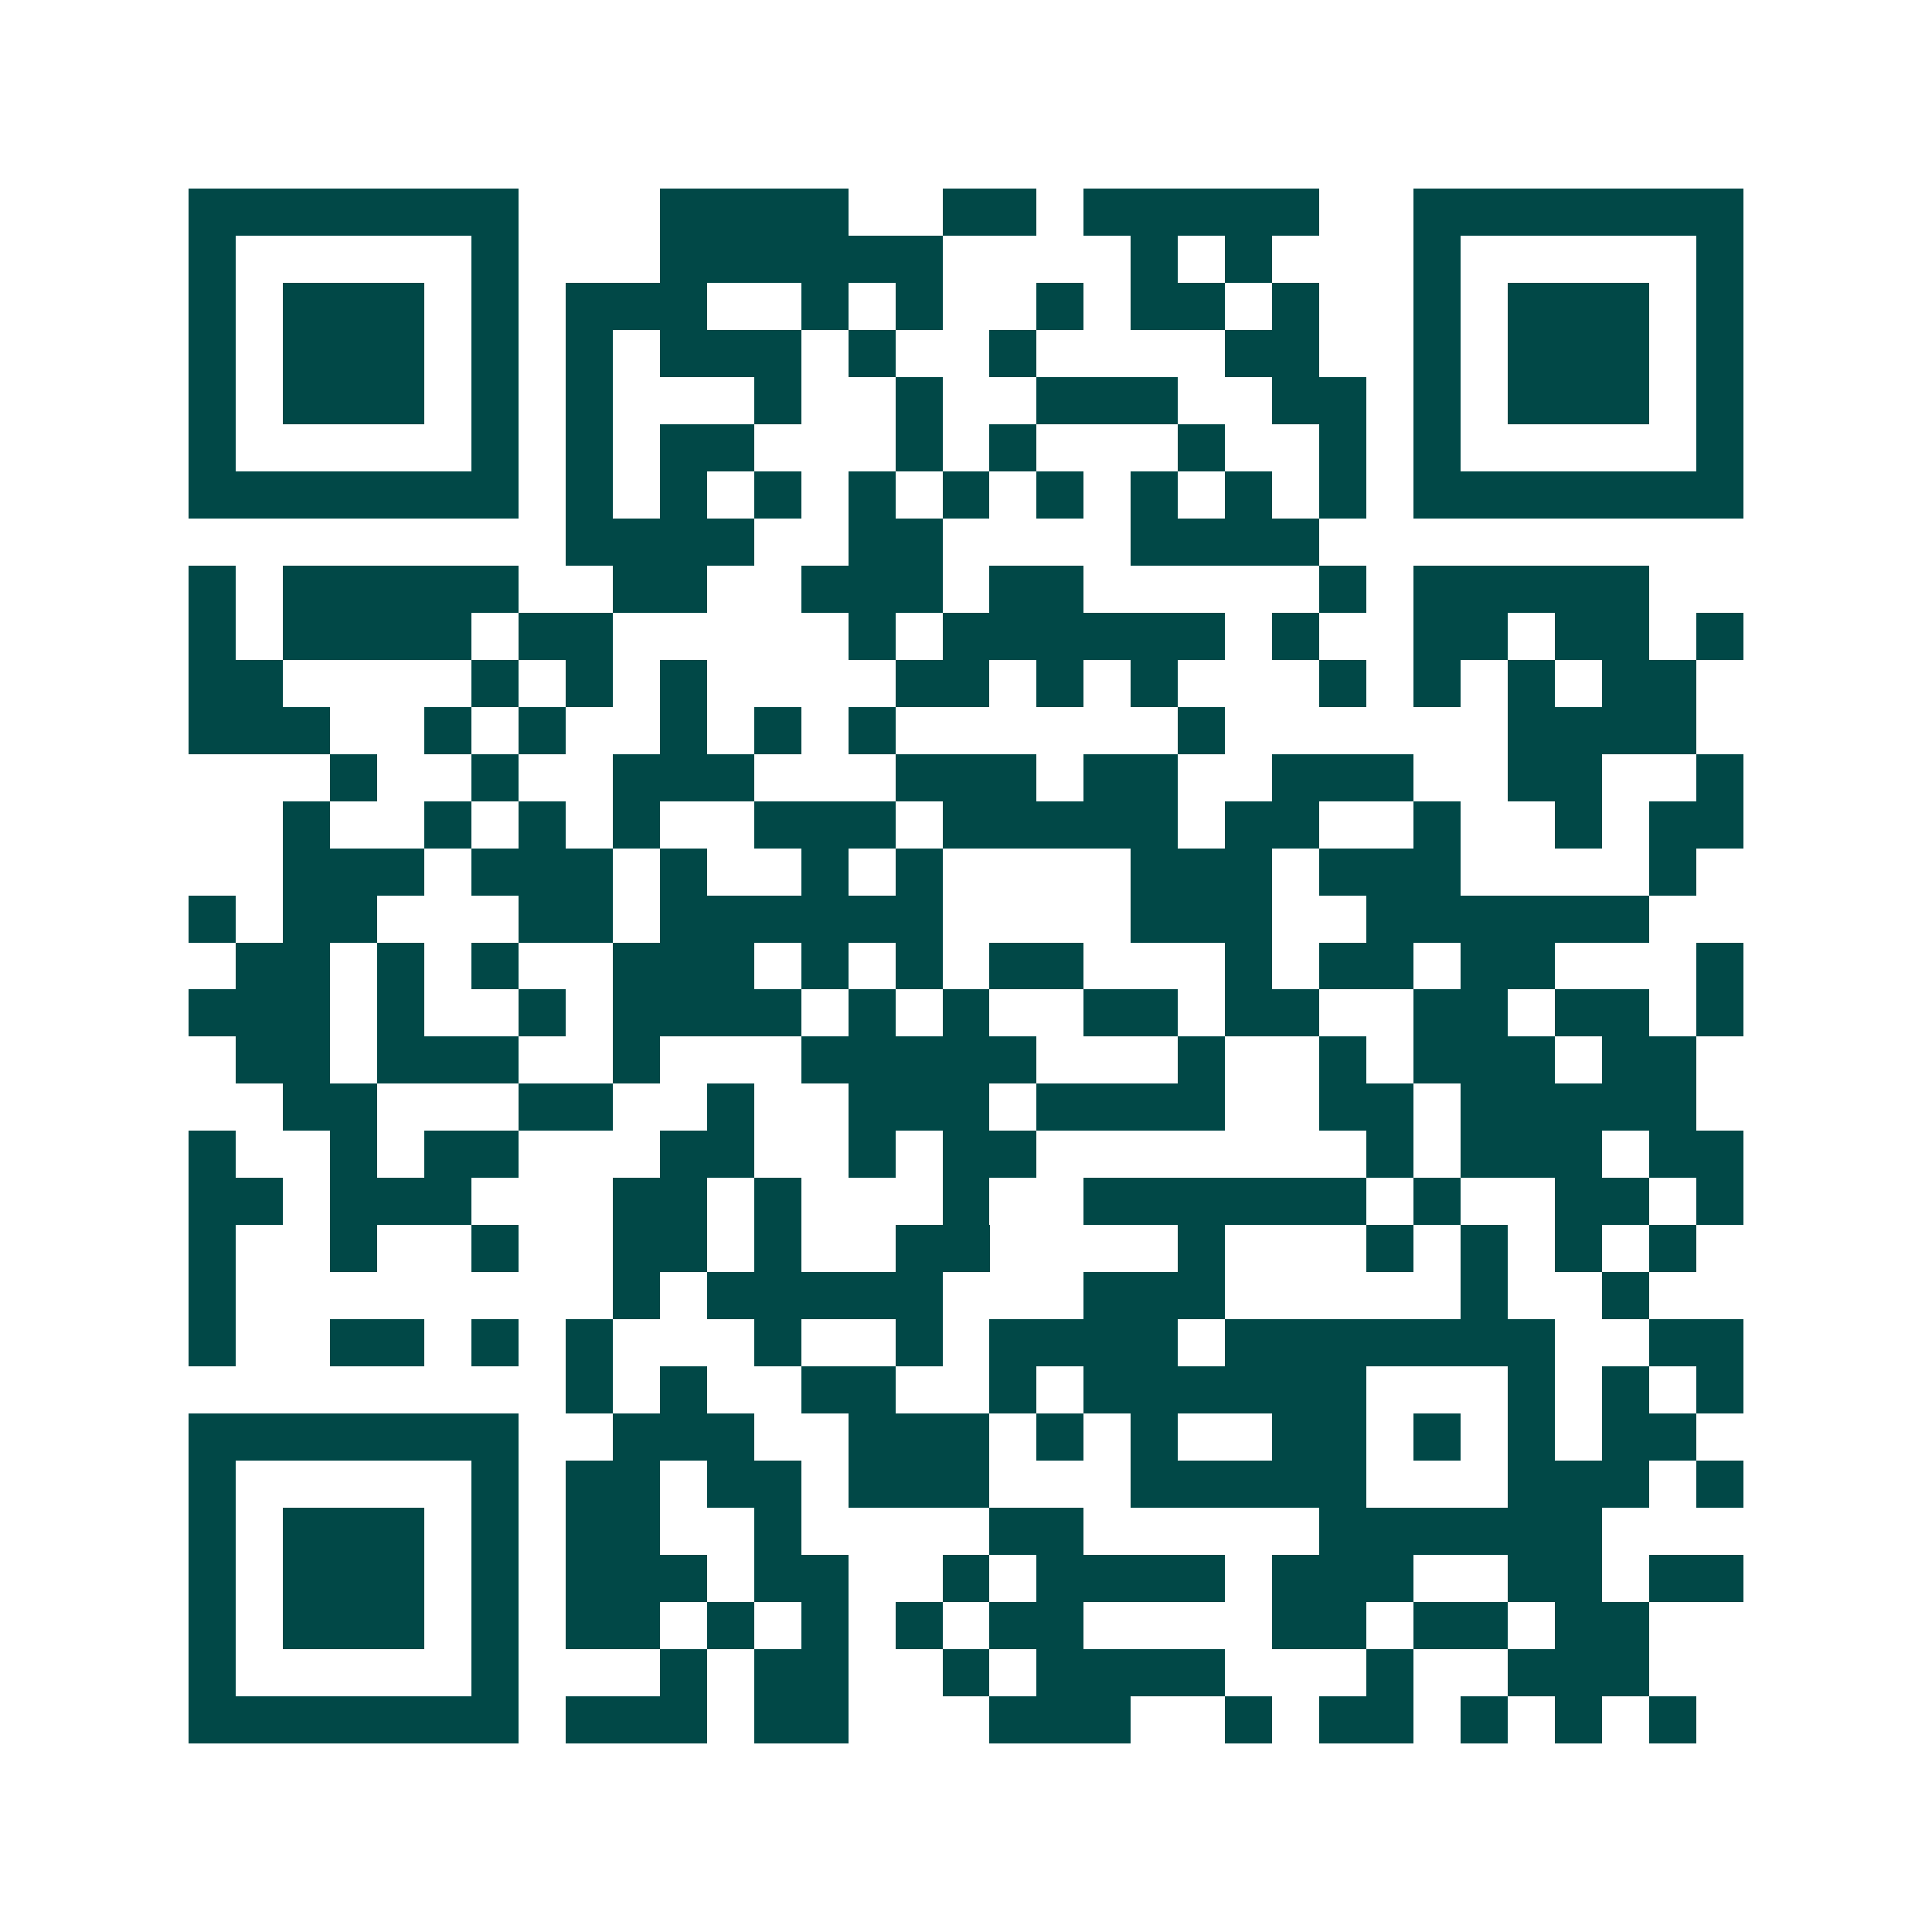 <svg xmlns="http://www.w3.org/2000/svg" width="200" height="200" viewBox="0 0 41 41" shape-rendering="crispEdges"><path fill="#ffffff" d="M0 0h41v41H0z"/><path stroke="#014847" d="M4 4.5h7m3 0h4m2 0h2m1 0h5m2 0h7M4 5.5h1m5 0h1m3 0h6m4 0h1m1 0h1m3 0h1m5 0h1M4 6.5h1m1 0h3m1 0h1m1 0h3m2 0h1m1 0h1m2 0h1m1 0h2m1 0h1m2 0h1m1 0h3m1 0h1M4 7.5h1m1 0h3m1 0h1m1 0h1m1 0h3m1 0h1m2 0h1m4 0h2m2 0h1m1 0h3m1 0h1M4 8.5h1m1 0h3m1 0h1m1 0h1m3 0h1m2 0h1m2 0h3m2 0h2m1 0h1m1 0h3m1 0h1M4 9.5h1m5 0h1m1 0h1m1 0h2m3 0h1m1 0h1m3 0h1m2 0h1m1 0h1m5 0h1M4 10.5h7m1 0h1m1 0h1m1 0h1m1 0h1m1 0h1m1 0h1m1 0h1m1 0h1m1 0h1m1 0h7M12 11.5h4m2 0h2m4 0h4M4 12.5h1m1 0h5m2 0h2m2 0h3m1 0h2m5 0h1m1 0h5M4 13.5h1m1 0h4m1 0h2m5 0h1m1 0h6m1 0h1m2 0h2m1 0h2m1 0h1M4 14.5h2m4 0h1m1 0h1m1 0h1m4 0h2m1 0h1m1 0h1m3 0h1m1 0h1m1 0h1m1 0h2M4 15.5h3m2 0h1m1 0h1m2 0h1m1 0h1m1 0h1m6 0h1m6 0h4M7 16.5h1m2 0h1m2 0h3m3 0h3m1 0h2m2 0h3m2 0h2m2 0h1M6 17.5h1m2 0h1m1 0h1m1 0h1m2 0h3m1 0h5m1 0h2m2 0h1m2 0h1m1 0h2M6 18.5h3m1 0h3m1 0h1m2 0h1m1 0h1m4 0h3m1 0h3m4 0h1M4 19.5h1m1 0h2m3 0h2m1 0h6m4 0h3m2 0h6M5 20.5h2m1 0h1m1 0h1m2 0h3m1 0h1m1 0h1m1 0h2m3 0h1m1 0h2m1 0h2m3 0h1M4 21.5h3m1 0h1m2 0h1m1 0h4m1 0h1m1 0h1m2 0h2m1 0h2m2 0h2m1 0h2m1 0h1M5 22.5h2m1 0h3m2 0h1m3 0h5m3 0h1m2 0h1m1 0h3m1 0h2M6 23.5h2m3 0h2m2 0h1m2 0h3m1 0h4m2 0h2m1 0h5M4 24.5h1m2 0h1m1 0h2m3 0h2m2 0h1m1 0h2m7 0h1m1 0h3m1 0h2M4 25.5h2m1 0h3m3 0h2m1 0h1m3 0h1m2 0h6m1 0h1m2 0h2m1 0h1M4 26.5h1m2 0h1m2 0h1m2 0h2m1 0h1m2 0h2m4 0h1m3 0h1m1 0h1m1 0h1m1 0h1M4 27.5h1m8 0h1m1 0h5m3 0h3m5 0h1m2 0h1M4 28.5h1m2 0h2m1 0h1m1 0h1m3 0h1m2 0h1m1 0h4m1 0h7m2 0h2M12 29.5h1m1 0h1m2 0h2m2 0h1m1 0h6m3 0h1m1 0h1m1 0h1M4 30.5h7m2 0h3m2 0h3m1 0h1m1 0h1m2 0h2m1 0h1m1 0h1m1 0h2M4 31.5h1m5 0h1m1 0h2m1 0h2m1 0h3m3 0h5m3 0h3m1 0h1M4 32.5h1m1 0h3m1 0h1m1 0h2m2 0h1m4 0h2m5 0h6M4 33.5h1m1 0h3m1 0h1m1 0h3m1 0h2m2 0h1m1 0h4m1 0h3m2 0h2m1 0h2M4 34.5h1m1 0h3m1 0h1m1 0h2m1 0h1m1 0h1m1 0h1m1 0h2m4 0h2m1 0h2m1 0h2M4 35.5h1m5 0h1m3 0h1m1 0h2m2 0h1m1 0h4m3 0h1m2 0h3M4 36.5h7m1 0h3m1 0h2m3 0h3m2 0h1m1 0h2m1 0h1m1 0h1m1 0h1"/></svg>
